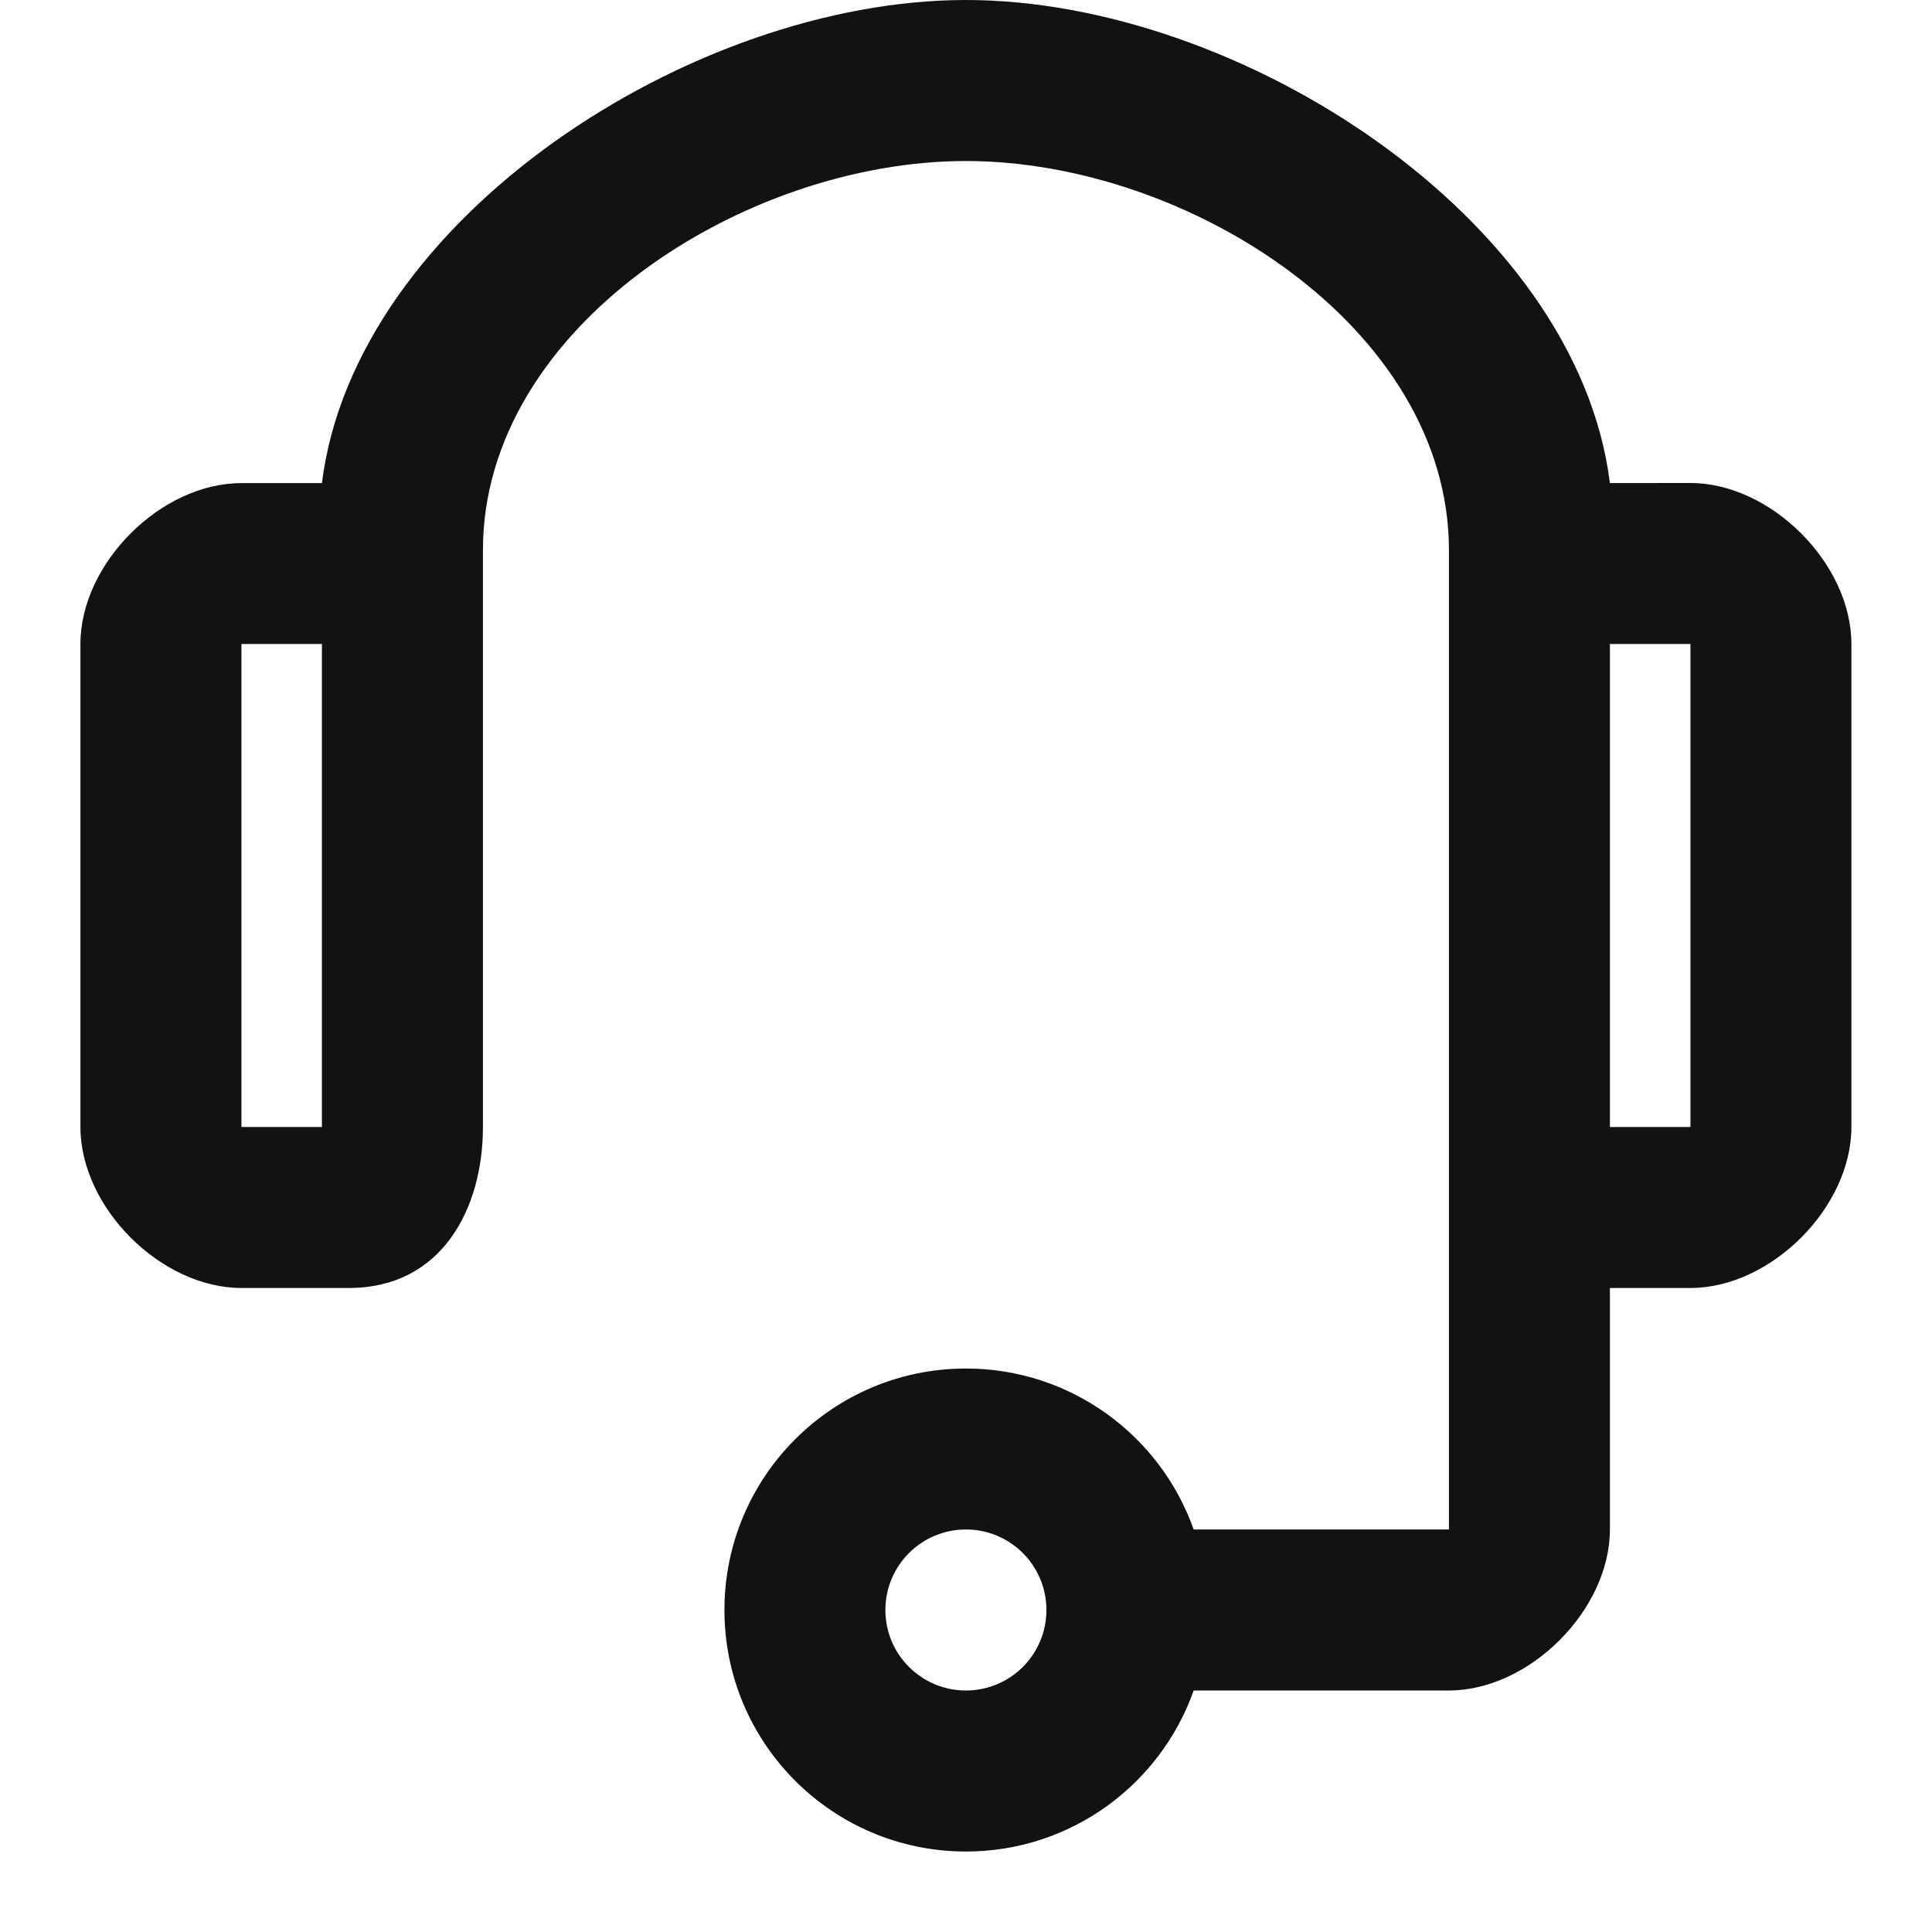 <svg width="32" height="32" viewBox="0 0 32 32" fill="none" xmlns="http://www.w3.org/2000/svg">
<path fill-rule="evenodd" clip-rule="evenodd" d="M15.999 2.667C19.681 2.667 23.999 5.43 23.999 9.112V25.333H19.771C19.222 23.78 17.74 22.667 15.999 22.667C13.79 22.667 11.999 24.457 11.999 26.667C11.999 28.876 13.79 30.667 15.999 30.667C17.74 30.667 19.222 29.554 19.771 28H23.999C25.332 28 26.665 26.667 26.665 25.333V21.333H27.999C29.332 21.333 30.665 20 30.665 18.667V10.667C30.665 9.333 29.332 8.001 27.999 8L26.665 8.001C26.119 3.616 20.532 0 15.999 0C11.465 0 5.878 3.617 5.332 8.002H3.999C2.665 8 1.332 9.333 1.332 10.667V18.667C1.332 20 2.665 21.333 3.999 21.333H5.776C7.332 21.333 7.999 20 7.999 18.667V9.111C7.999 5.429 12.317 2.667 15.999 2.667ZM26.637 8.001L26.665 8.001C26.665 8.001 26.665 8.001 26.665 8.001C26.669 8.001 26.658 8.001 26.637 8.001ZM26.221 8.001L26.637 8.001C26.535 8.001 26.202 8.001 26.221 8.001ZM17.332 26.667C17.332 25.93 16.735 25.333 15.999 25.333C15.262 25.333 14.665 25.93 14.665 26.667C14.665 27.403 15.262 28 15.999 28C16.735 28 17.332 27.403 17.332 26.667ZM26.665 10.667V18.667H27.999V10.667H26.665ZM3.999 10.667H5.332V18.667H3.999V10.667Z" fill="#121212"/>
</svg>
